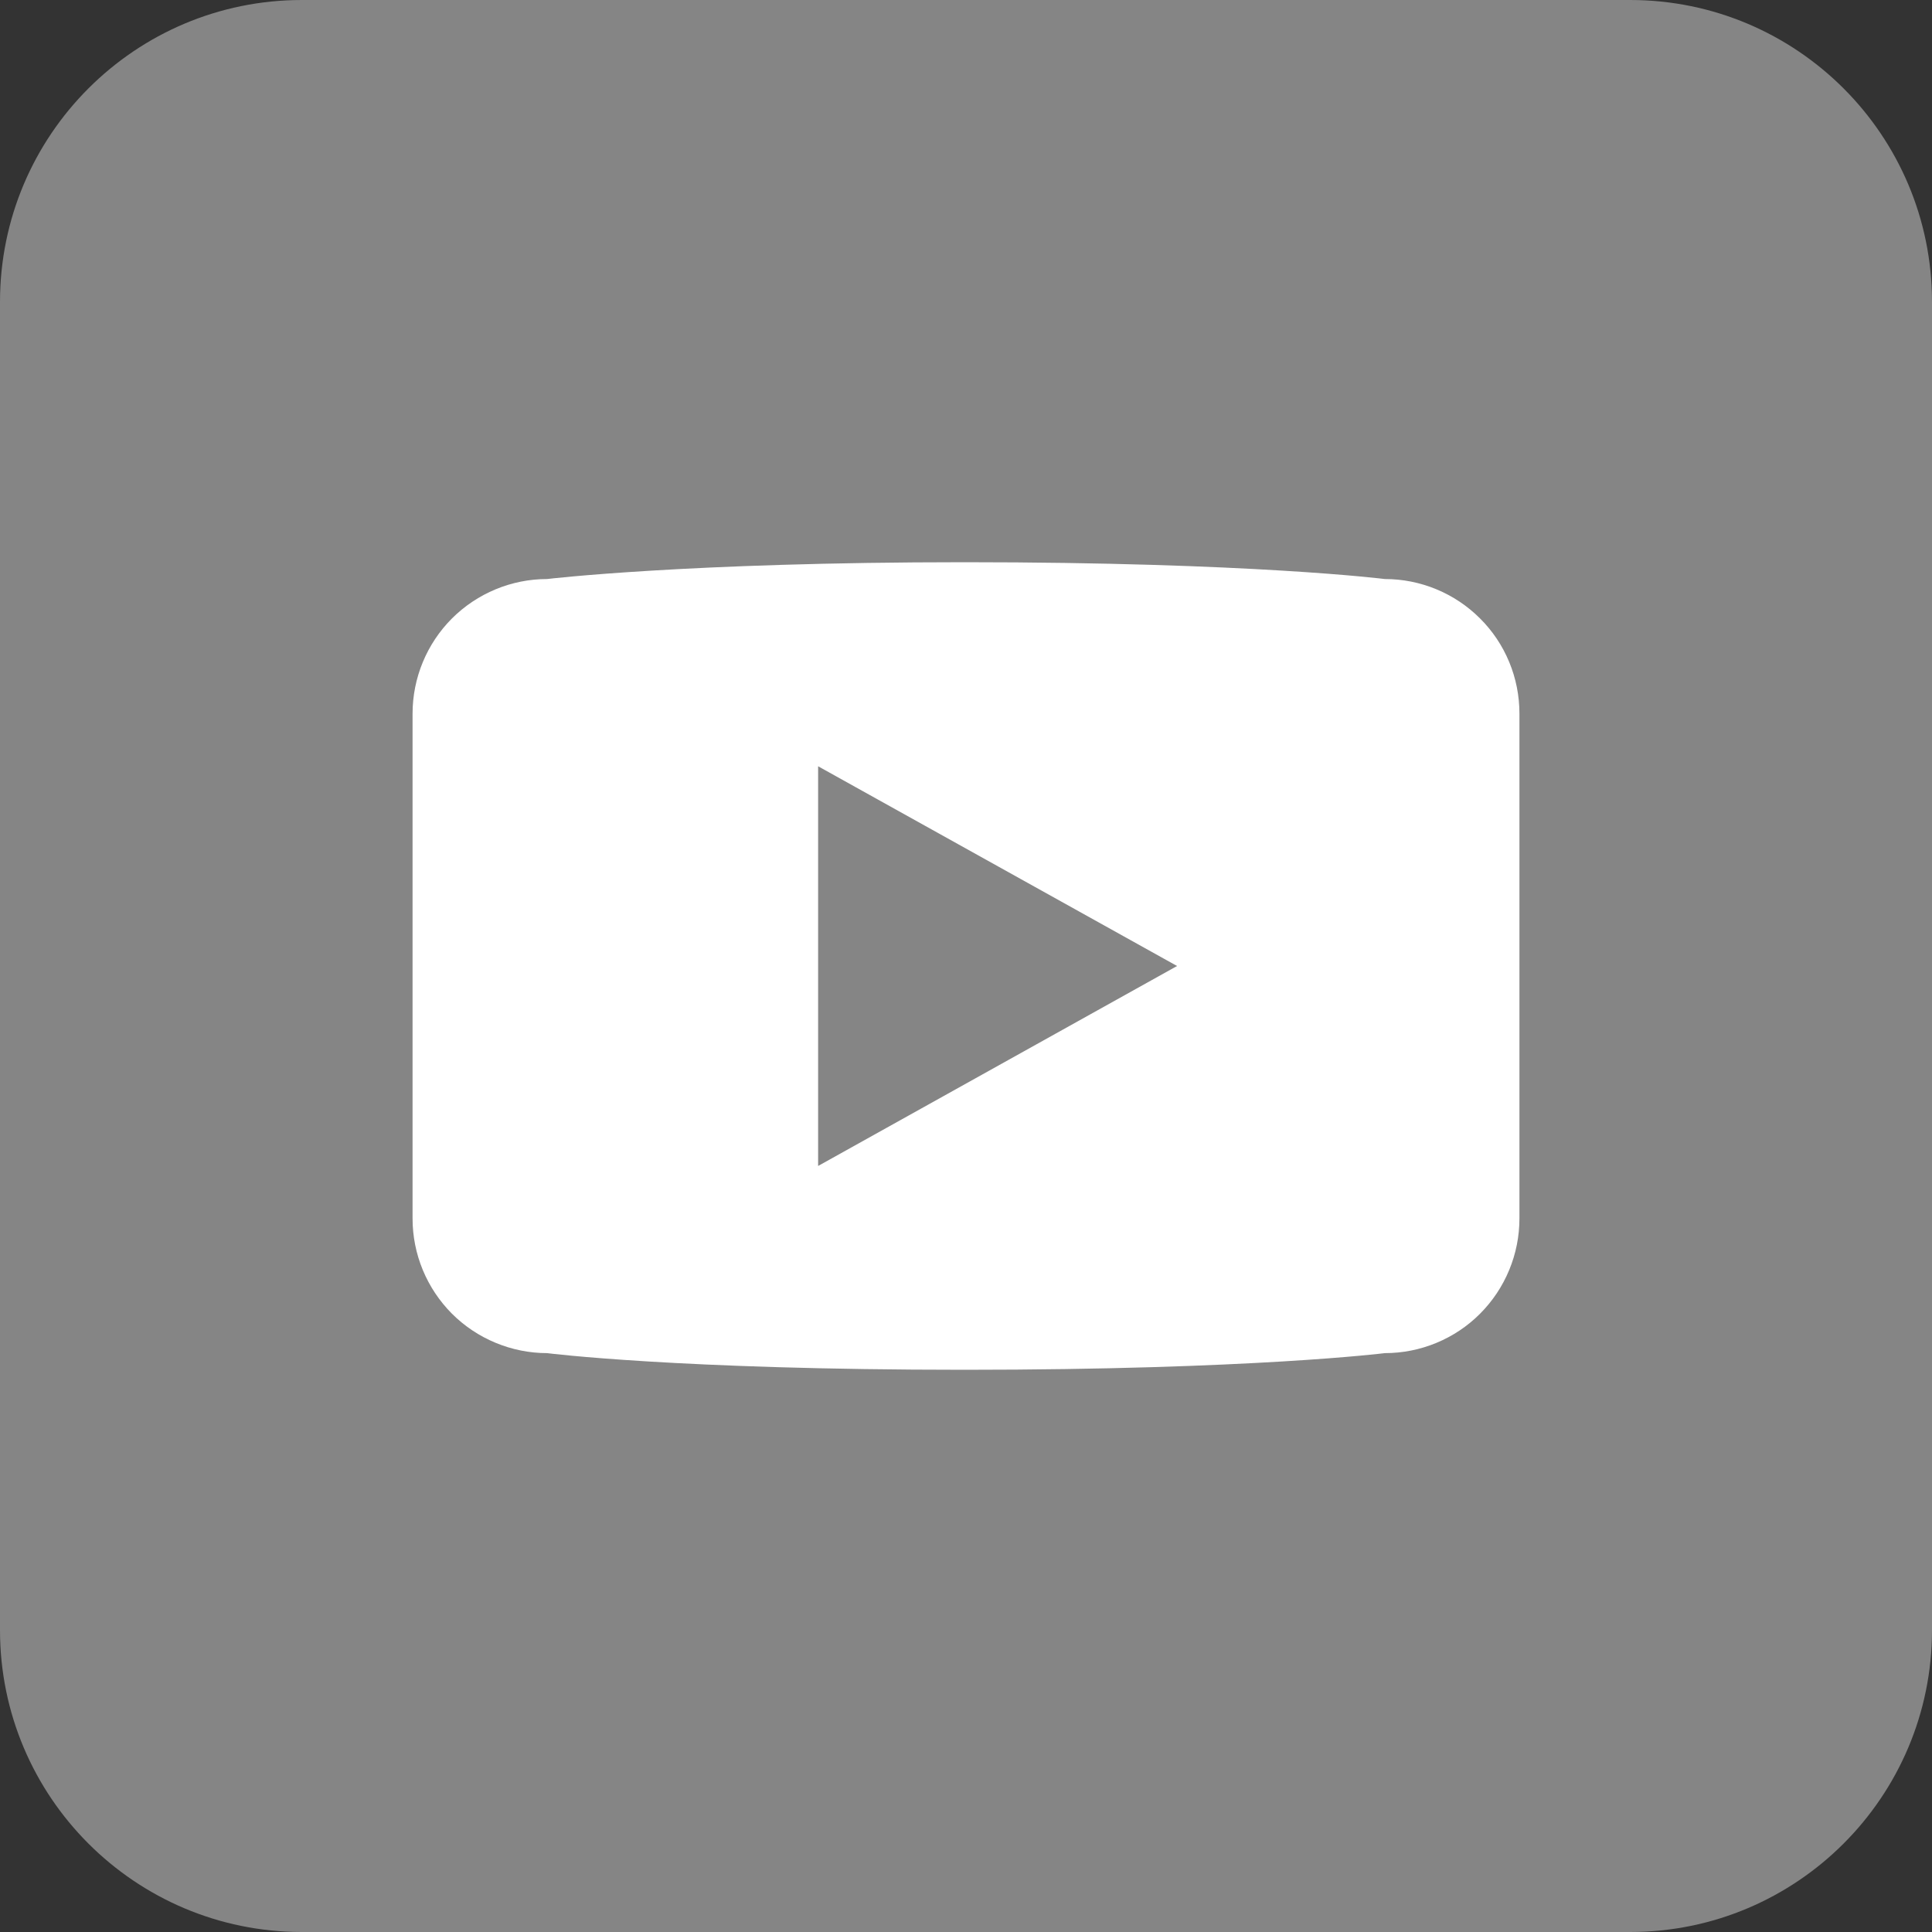 <svg width="24" height="24" viewBox="0 0 24 24" fill="none" xmlns="http://www.w3.org/2000/svg">
<rect x="0" y="0" width="24" height="24" fill="#333333" stroke="none"/>
<path opacity="0.4" d="M20.25 0H3.75C1.679 0 0 1.679 0 3.75V20.25C0 22.321 1.679 24 3.75 24H20.25C22.321 24 24 22.321 24 20.25V3.75C24 1.679 22.321 0 20.25 0Z" fill="white"/>
<path d="M17.203 7.193C17.203 7.193 15.544 6.984 11.98 6.984C8.532 6.984 6.796 7.193 6.796 7.193C6.353 7.193 5.928 7.37 5.614 7.683C5.301 7.997 5.125 8.422 5.125 8.865V15.136C5.125 15.356 5.168 15.573 5.252 15.776C5.336 15.979 5.459 16.163 5.614 16.319C5.769 16.474 5.954 16.597 6.157 16.681C6.359 16.765 6.577 16.809 6.796 16.809C6.796 16.809 8.41 17.016 11.98 17.016C15.548 17.016 17.203 16.809 17.203 16.809C17.423 16.809 17.64 16.766 17.843 16.682C18.046 16.598 18.231 16.475 18.386 16.319C18.541 16.164 18.664 15.979 18.748 15.776C18.832 15.573 18.875 15.356 18.875 15.136V8.864C18.875 8.644 18.832 8.427 18.748 8.224C18.664 8.021 18.541 7.837 18.385 7.682C18.23 7.527 18.046 7.404 17.843 7.32C17.64 7.236 17.423 7.193 17.203 7.193ZM10.163 14.484V9.519L14.622 12L10.163 14.484Z" fill="white"/>
</svg>
